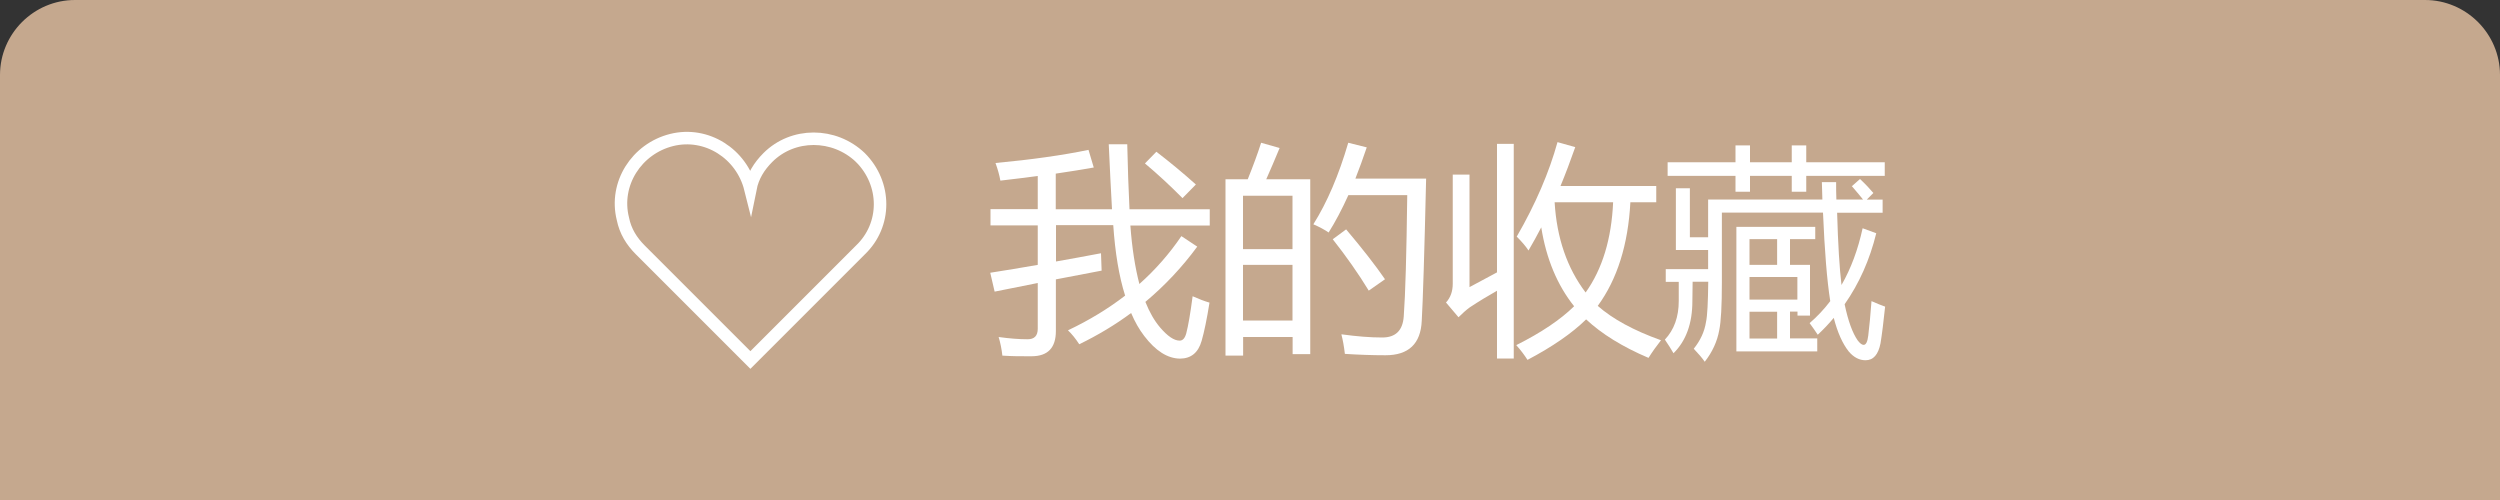 <?xml version="1.0" encoding="UTF-8"?>
<svg id="a" data-name="レイヤー 1" xmlns="http://www.w3.org/2000/svg" viewBox="0 0 200 40">
  <rect x="0" y="0" width="200" height="40" fill="#333333" stroke="none"/>
  <path d="M0,40V6C0,2.7,2.7,0,6,0h188C197.3,0,200,2.7,200,6v34H0Z" fill="#c5a88e"/>
  <g>
    <path d="M68.83,12.6c-2.1-2-5.4-2-7.4,0-.7.7-1.2,1.5-1.4,2.5-.7-2.8-3.5-4.6-6.3-3.9-2.8.7-4.6,3.5-3.9,6.3.2,1,.7,1.8,1.4,2.5l8.8,8.8,8.8-8.8c2.1-2,2.1-5.3,0-7.4q.1,0,0,0Z" fill="none" stroke="#fff" stroke-miterlimit="10"/>
    <g>
      <path d="M85.47,26.41c1.68-.8,3.19-1.72,4.54-2.76-.49-1.55-.8-3.43-.95-5.64h-4.58v2.91c1.16-.21,2.36-.42,3.6-.66.02.53.04.99.05,1.39-1.23.23-2.45.47-3.66.7v4.13c0,1.34-.64,2.01-1.92,2.02-.79.01-1.57,0-2.36-.05-.06-.53-.16-1.03-.3-1.49.86.12,1.62.18,2.3.18.55.01.83-.27.83-.84v-3.66c-1.16.23-2.31.46-3.45.69l-.35-1.51c1.21-.19,2.48-.4,3.8-.63v-3.16h-3.78v-1.3h3.78v-2.65c-.93.12-1.92.25-2.99.37-.08-.45-.21-.91-.39-1.41,2.88-.27,5.36-.62,7.44-1.05l.42,1.41c-.88.16-1.9.32-3.04.49v2.85h4.5c-.08-1.44-.17-3.17-.26-5.2h1.48c.04,1.88.1,3.61.18,5.2h6.42v1.3h-6.35c.13,1.81.38,3.37.72,4.68,1.29-1.15,2.41-2.43,3.36-3.83l1.27.84c-1.22,1.66-2.61,3.13-4.15,4.42.33.83.72,1.51,1.18,2.05.6.7,1.12,1.05,1.56,1.05.25,0,.42-.19.53-.58.16-.61.33-1.6.51-2.97.49.22.94.39,1.35.51-.21,1.31-.42,2.33-.63,3.06-.27.94-.84,1.41-1.72,1.42-1.01-.01-1.96-.62-2.87-1.81-.4-.52-.75-1.13-1.05-1.84-1.28.95-2.67,1.78-4.15,2.5-.3-.46-.6-.83-.9-1.11ZM91.6,13.07l.91-.93c1.03.79,2.09,1.66,3.16,2.62l-1.07,1.09c-.96-.97-1.96-1.9-3.01-2.78Z" fill="#fff"/>
      <path d="M98.04,14.34h1.78c.43-1.07.79-2.04,1.07-2.92l1.48.42c-.37.9-.73,1.73-1.07,2.5h3.52v13.99h-1.41v-1.37h-3.96v1.49h-1.41v-14.12ZM103.4,15.66h-3.96v4.27h3.96v-4.27ZM99.44,25.64h3.96v-4.45h-3.96v4.45ZM105.07,17.94c1.1-1.75,2.03-3.92,2.79-6.52l1.48.37c-.3.88-.6,1.72-.91,2.5h5.66c-.14,6.02-.26,9.81-.35,11.37-.08,1.84-1.05,2.76-2.9,2.76-1.07,0-2.15-.04-3.25-.11-.07-.59-.16-1.11-.28-1.56h.05c1.17.16,2.24.25,3.22.25,1.07,0,1.64-.56,1.72-1.69.13-1.75.22-4.98.28-9.7h-4.71c-.51,1.13-1.04,2.13-1.58,2.99-.32-.22-.72-.44-1.21-.65ZM106.62,19.14l1.07-.79c1.3,1.54,2.34,2.87,3.11,3.99l-1.3.91c-.83-1.36-1.79-2.73-2.88-4.11Z" fill="#fff"/>
      <path d="M119.76,11.51h1.34v17.17h-1.34v-5.42c-.71.4-1.44.84-2.18,1.33-.3.22-.6.49-.9.79l-1-1.18c.36-.39.54-.89.54-1.51v-8.72h1.34v9c.7-.37,1.43-.76,2.2-1.18v-10.28ZM121.35,18.91c1.5-2.6,2.58-5.12,3.25-7.54l1.42.4c-.38,1.08-.77,2.12-1.18,3.11h7.66v1.3h-2.07c-.18,3.39-1.05,6.16-2.61,8.29,1.19,1.05,2.88,1.97,5.06,2.75-.36.46-.7.93-1,1.41-2.09-.89-3.75-1.92-4.99-3.08-1.13,1.11-2.7,2.19-4.69,3.24-.25-.39-.54-.78-.9-1.18,2-1,3.54-2.04,4.63-3.11-1.35-1.69-2.23-3.8-2.63-6.31-.33.64-.67,1.25-1.02,1.85-.22-.34-.54-.71-.95-1.12ZM129.05,16.18h-4.68c.17,2.86,1,5.27,2.48,7.22,1.34-1.88,2.07-4.29,2.2-7.22Z" fill="#fff"/>
      <path d="M148.17,14.88l.63-.56c.46.43.81.81,1.07,1.12-.18.19-.35.36-.53.53h1.27v1.05h-3.64c.07,2.52.19,4.45.35,5.78.76-1.32,1.32-2.84,1.69-4.54l1.09.4c-.52,2.12-1.36,4.01-2.53,5.68.28,1.34.63,2.3,1.05,2.9.18.23.33.35.47.35.19,0,.31-.25.37-.74.09-.75.18-1.67.26-2.76.46.2.82.35,1.09.44-.13,1.23-.25,2.21-.37,2.94-.18.9-.57,1.35-1.2,1.35-.49,0-.94-.23-1.34-.7-.5-.63-.9-1.53-1.2-2.69-.4.48-.83.93-1.28,1.35-.18-.27-.39-.58-.65-.93.61-.53,1.16-1.11,1.65-1.76-.26-1.64-.45-4-.58-7.08h-8.09v5.59c0,1.86-.07,3.13-.21,3.81-.16.9-.55,1.75-1.16,2.53-.22-.32-.52-.66-.88-1.04.53-.66.86-1.37.98-2.14.11-.5.16-1.58.18-3.22h-1.25c-.01.42-.02.94-.02,1.55,0,1.78-.5,3.17-1.51,4.17-.2-.35-.43-.71-.69-1.09.74-.79,1.11-1.82,1.11-3.09v-1.53h-1.04v-1.02h3.39v-1.53h-2.58v-4.94h1.12v3.92h1.46v-3.02h9.14c-.01-.45-.02-.91-.04-1.39h1.14c0,.48,0,.94.02,1.39h2.13c-.15-.2-.46-.56-.91-1.09ZM133.41,12.98h5.43v-1.35h1.16v1.35h3.34v-1.35h1.16v1.35h6.28v1.09h-6.28v1.27h-1.16v-1.27h-3.34v1.27h-1.16v-1.27h-5.43v-1.09ZM138.91,18.15h6.31v.98h-2.02v2.06h1.6v4.06h-1v-.32h-.6v2.14h2.18v1.04h-6.47v-9.97ZM139.96,21.19h2.21v-2.06h-2.21v2.06ZM143.79,23.97v-1.81h-3.83v1.81h3.83ZM139.96,27.08h2.21v-2.14h-2.21v2.14Z" fill="#fff"/>
    </g>
  </g>
</svg>
